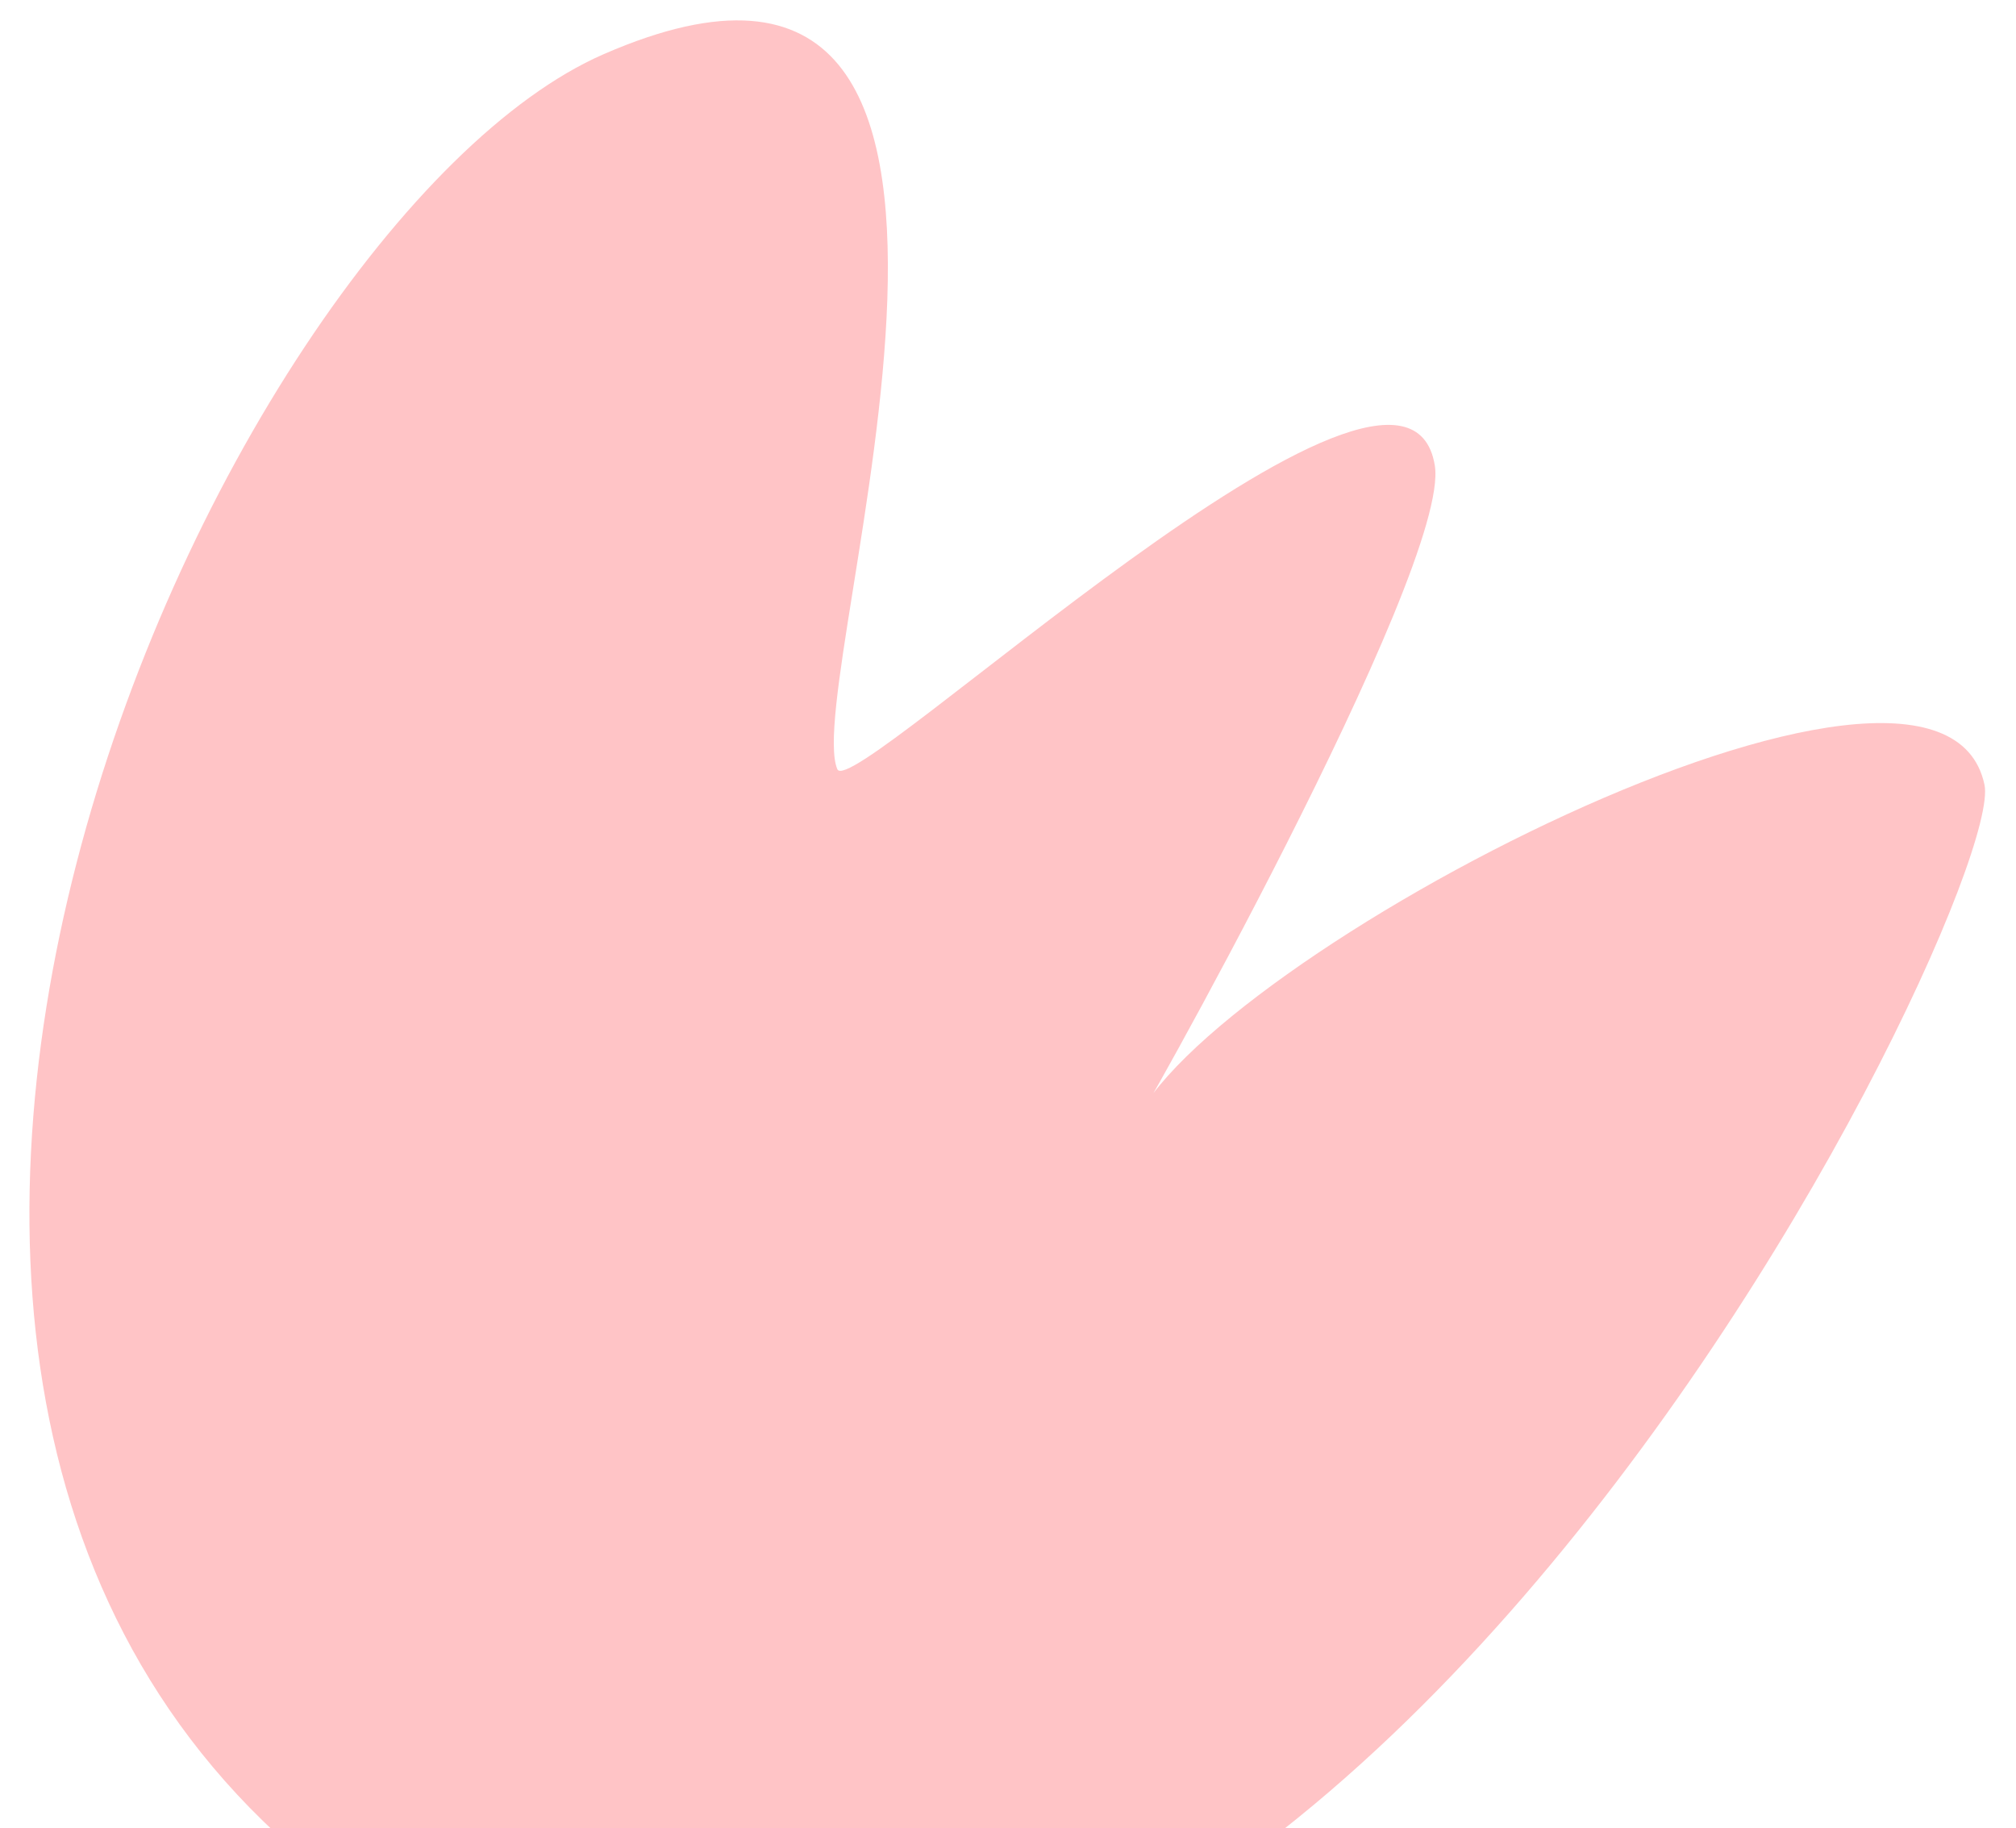 <?xml version="1.0" encoding="UTF-8"?> <svg xmlns="http://www.w3.org/2000/svg" width="43" height="39" viewBox="0 0 43 39" fill="none"> <path d="M12.873 1.157C23.169 -3.336 17.056 14.525 17.86 16.408C18.17 17.139 29.96 5.921 30.604 9.932C30.955 12.12 23.967 24.546 24.161 24.054C25.568 20.503 41.379 12.221 42.328 16.74C42.862 19.296 26.268 53.307 7.83 40.658C-7.172 30.366 4.634 4.752 12.873 1.157Z" fill="#FFC4C6"></path> </svg> 